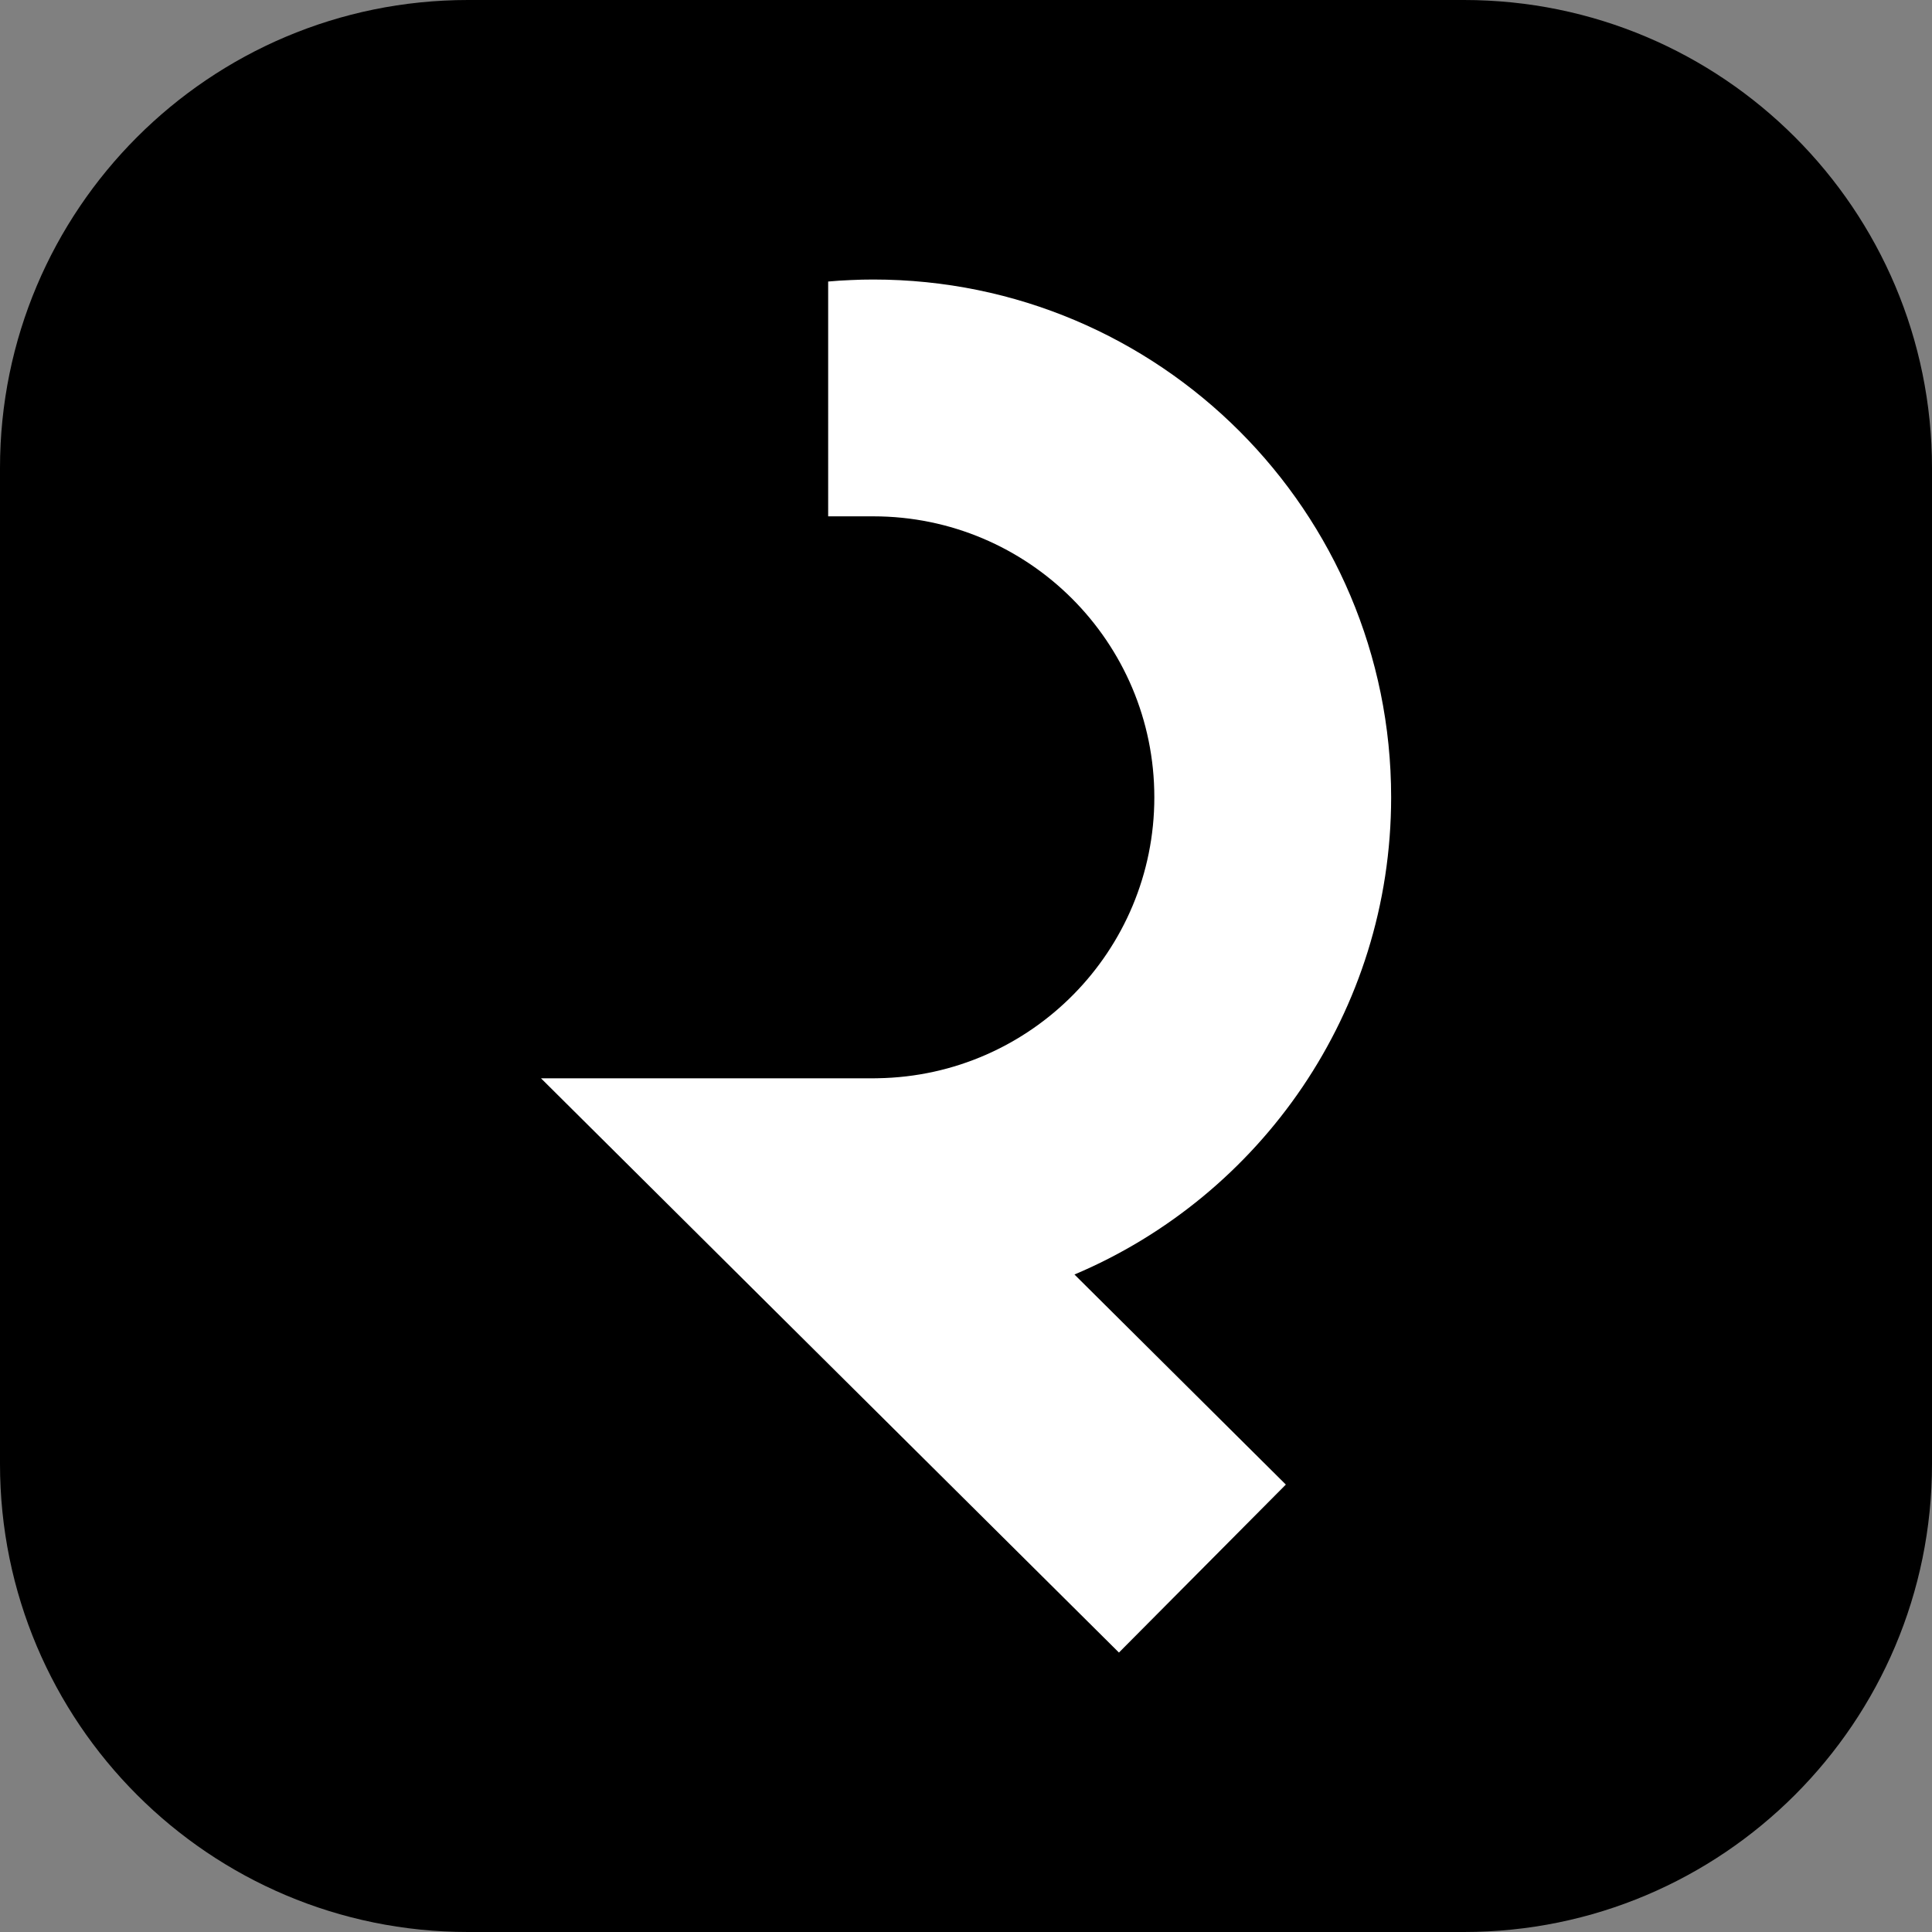 <?xml version="1.0" encoding="utf-8"?>
<!-- Generator: Adobe Illustrator 26.0.3, SVG Export Plug-In . SVG Version: 6.00 Build 0)  -->
<svg version="1.1" xmlns="http://www.w3.org/2000/svg" xmlns:xlink="http://www.w3.org/1999/xlink" x="0px" y="0px"
	 viewBox="0 0 250.62 250.62" style="enable-background:new 0 0 250.62 250.62;" xml:space="preserve">
<rect x="0" y="0" width="250.62" height="250.62" fill="#808080" stroke="none"/>
<style type="text/css">
	.st0{fill:#0652DD;}
	.st1{fill:#FFFFFF;}
</style>
<g id="Calque_1">
</g>
<g id="Calque_2">
</g>
<g id="Calque_3">
</g>
<g id="Calque_4">
</g>
<g id="Calque_5">
</g>
<g id="Calque_6">
	<path d="M189.91,250.62H60.71C27.18,250.62,0,223.44,0,189.91V60.71C0,27.18,27.18,0,60.71,0h129.2
		c33.53,0,60.71,27.18,60.71,60.71v129.2C250.62,223.44,223.44,250.62,189.91,250.62z"/>
	<path class="st1" d="M139.38,165.33l27.42,27.25l-21.65,21.79l-45.44-45.14l-29.53-29.35h43.11c0.2,0,0.39,0,0.59-0.01
		c19.86-0.32,35.86-16.52,35.86-36.44c0-20.14-16.32-36.45-36.45-36.45h-5.86V36.52c0.97-0.09,1.94-0.15,2.93-0.19
		c0.97-0.05,1.95-0.07,2.93-0.07c37.1,0,67.17,30.07,67.17,67.17C180.45,131.26,163.51,155.14,139.38,165.33z"/>
</g>
<g id="Calque_11">
</g>
<g id="Calque_7">
</g>
<g id="Calque_8">
</g>
<g id="Calque_9">
</g>
<g id="Calque_10">
</g>
<g id="Calque_12">
</g>
</svg>
